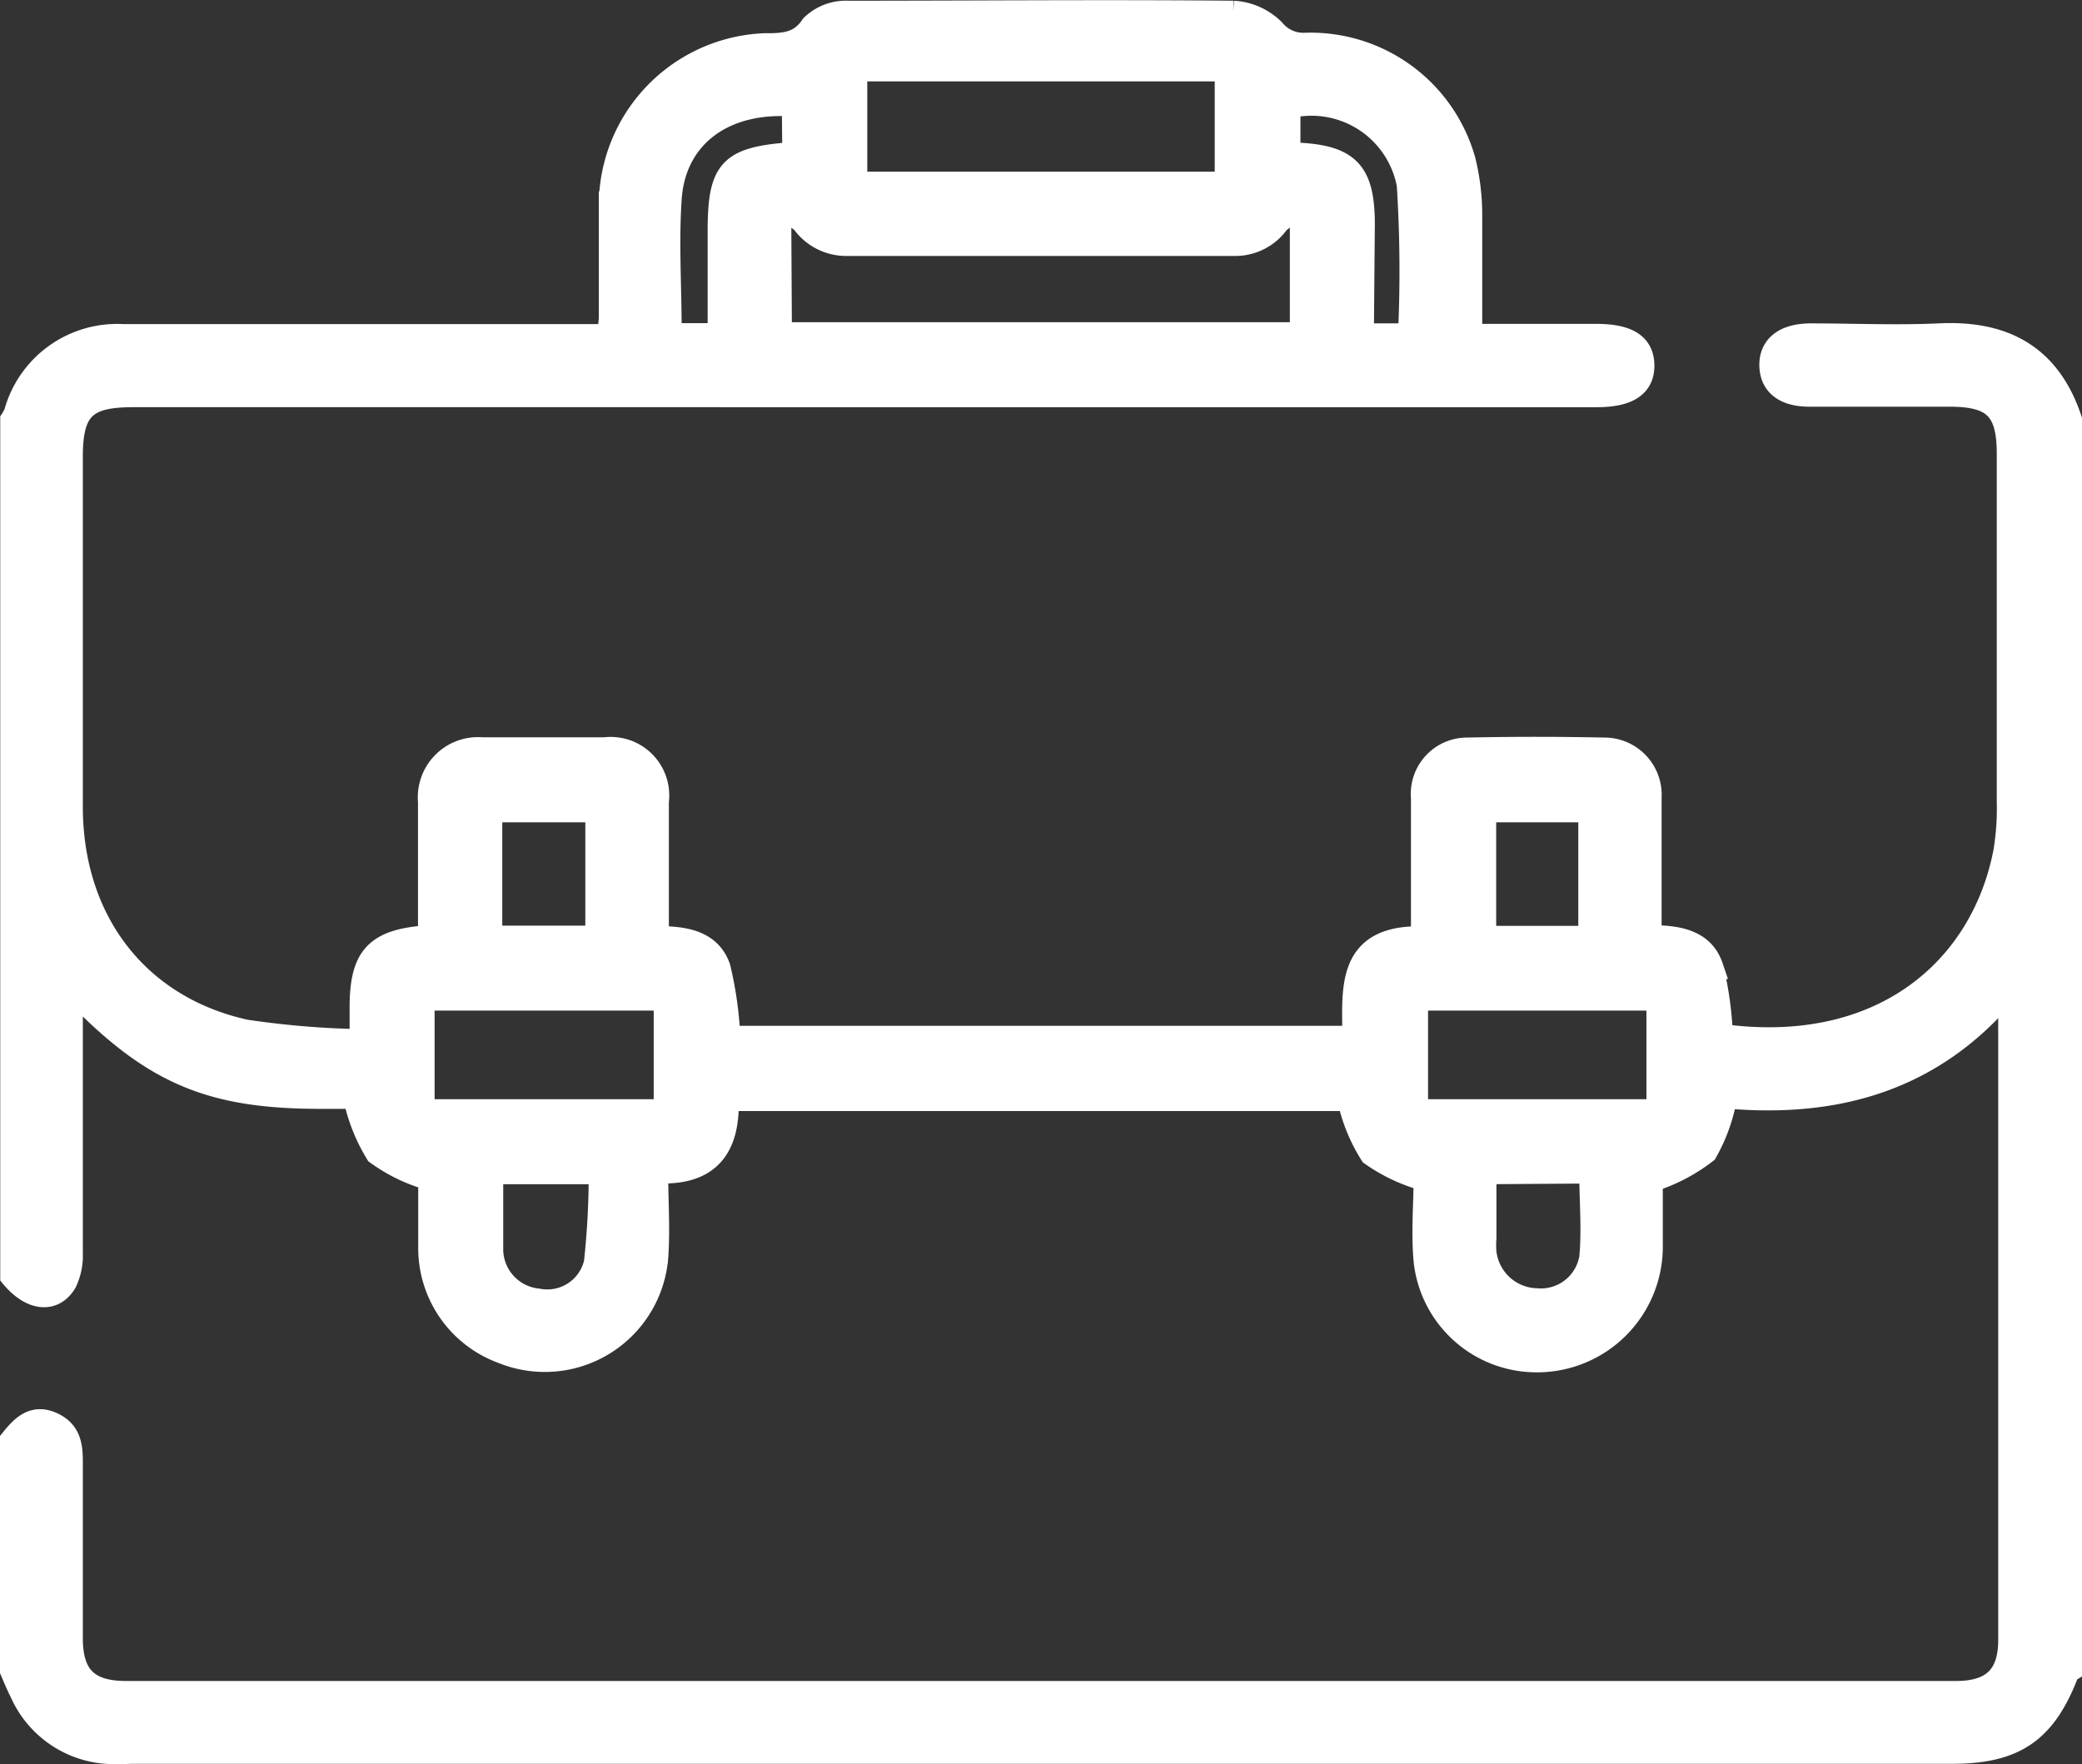 <svg xmlns="http://www.w3.org/2000/svg" id="Capa_1" data-name="Capa 1" viewBox="0 0 86.47 73.26"><rect x="0" y="0" width="86.47" height="73.26" fill="#333333" stroke="none"/><defs><style>.cls-1{fill:#fff;stroke:#fff;stroke-miterlimit:10;fill-rule:evenodd;}</style></defs><title>8</title><path class="cls-1" d="M377.85,321c.42-.52.87-1,1.61-.69s.83.89.83,1.56v7.35c0,1.6.69,2.28,2.3,2.28h76c1.52,0,2.24-.68,2.25-2.17V302.91c0-.16,0-.32-.06-.68-3.17,3.87-7.29,4.9-11.78,4.49a7,7,0,0,1-.82,2.3,7.21,7.21,0,0,1-2.27,1.18c0,.71,0,1.75,0,2.79a4.72,4.72,0,0,1-4.85,4.69,4.63,4.63,0,0,1-4.5-4.13c-.11-1.18,0-2.38,0-3.39a7.08,7.08,0,0,1-2.24-1.05,7,7,0,0,1-.93-2.28H407.53c.06,1.89-.65,3.13-2.93,3,0,1.24.09,2.43,0,3.61a4.64,4.64,0,0,1-6.38,3.88,4.57,4.57,0,0,1-3-4.33c0-1,0-2.05,0-2.86a6.83,6.83,0,0,1-2.2-1.06,7.25,7.25,0,0,1-.92-2.33h-1.42c-4.61,0-7-1-10.33-4.49,0,.4-.06.68-.06,1,0,3.34,0,6.68,0,10a2.5,2.5,0,0,1-.25,1.19c-.49.81-1.4.69-2.18-.25V278.63a1.91,1.91,0,0,0,.15-.28,4.36,4.36,0,0,1,4.46-3.2h20.19c0-.28.05-.51.06-.75,0-1.59,0-3.17,0-4.76a6.66,6.66,0,0,1,6.37-6.57c.76,0,1.48,0,2-.79a2,2,0,0,1,1.48-.56c5.35,0,10.69-.05,16,0a2.54,2.54,0,0,1,1.66.74,1.62,1.62,0,0,0,1.33.59,6.6,6.6,0,0,1,6.57,4.79,9.34,9.34,0,0,1,.28,2.3c0,1.64,0,3.27,0,5h5.23c1.3,0,1.91.38,1.92,1.22s-.61,1.24-1.89,1.24H382.88c-2,0-2.59.55-2.59,2.56,0,4.84,0,9.68,0,14.52s2.83,8.38,7.25,9.35a36.86,36.86,0,0,0,4.83.4v-1.39c0-2.13.62-2.79,2.84-2.93v-1.2c0-1.48,0-2.95,0-4.43a2,2,0,0,1,2.17-2.17h5.09a1.93,1.93,0,0,1,2.16,2.16c0,1.56,0,3.12,0,4.68v1c1.1,0,2.18.14,2.56,1.23a15.58,15.58,0,0,1,.41,2.91h26c0-2-.31-4.22,2.85-4.13v-2c0-1.28,0-2.56,0-3.84a1.84,1.84,0,0,1,1.85-2q2.83-.06,5.67,0a1.88,1.88,0,0,1,1.89,2c0,1.64,0,3.28,0,4.93v.86c1.13,0,2.19.15,2.56,1.24a14,14,0,0,1,.4,2.86c6.69.92,10.89-2.77,11.82-7.66a11.14,11.14,0,0,0,.14-2.08c0-4.81,0-9.63,0-14.44,0-1.85-.6-2.45-2.45-2.45H452.5c-1,0-1.56-.42-1.58-1.2s.54-1.25,1.61-1.26c1.78,0,3.56.08,5.34,0,2.69-.14,4.57.86,5.45,3.5v51.91s-.1.06-.12.11c-.93,2.44-2.17,3.3-4.78,3.3H382.75a8.36,8.36,0,0,1-1,0,4.18,4.18,0,0,1-3.5-2.48c-.15-.29-.27-.59-.4-.89Zm31.89-45.93h21.68v-5.29a4.29,4.29,0,0,0-1,.62,2.15,2.15,0,0,1-1.78.92H412.49a2.19,2.19,0,0,1-1.78-.92,3.89,3.89,0,0,0-1-.61Zm18.56-11H412.87v4.75H428.3ZM405,302.66H394.9v4.68H405Zm31.16,0v4.68h10.07v-4.68Zm-25.84-37.13c-2.94-.22-5,1.33-5.16,3.94-.12,1.8,0,3.61,0,5.41,0,.09.08.18.1.23h1.92a1.3,1.3,0,0,0,.06-.23c0-1.36,0-2.72,0-4.08,0-2.53.42-3,2.91-3.2a1.43,1.43,0,0,0,.19-.09Zm23.59,9.59h2a56.68,56.68,0,0,0-.05-6.26,4.11,4.11,0,0,0-5-3.25v2a2.64,2.64,0,0,0,.3,0c2.18.09,2.79.72,2.79,2.9Zm-31.75,19.72h-4.45v5.29h4.45Zm36.83,0v5.3h4.41v-5.3ZM439,309.87v2.73a3.88,3.88,0,0,0,0,.59,2.24,2.24,0,0,0,2.16,2,2.12,2.12,0,0,0,2.28-1.77c.11-1.17,0-2.36,0-3.58Zm-41.25,0c0,1.12,0,2.2,0,3.27a2.15,2.15,0,0,0,1.93,2.06,2.07,2.07,0,0,0,2.42-1.57,33.58,33.58,0,0,0,.2-3.76Z" transform="translate(-377.35 -261.19)"></path></svg>